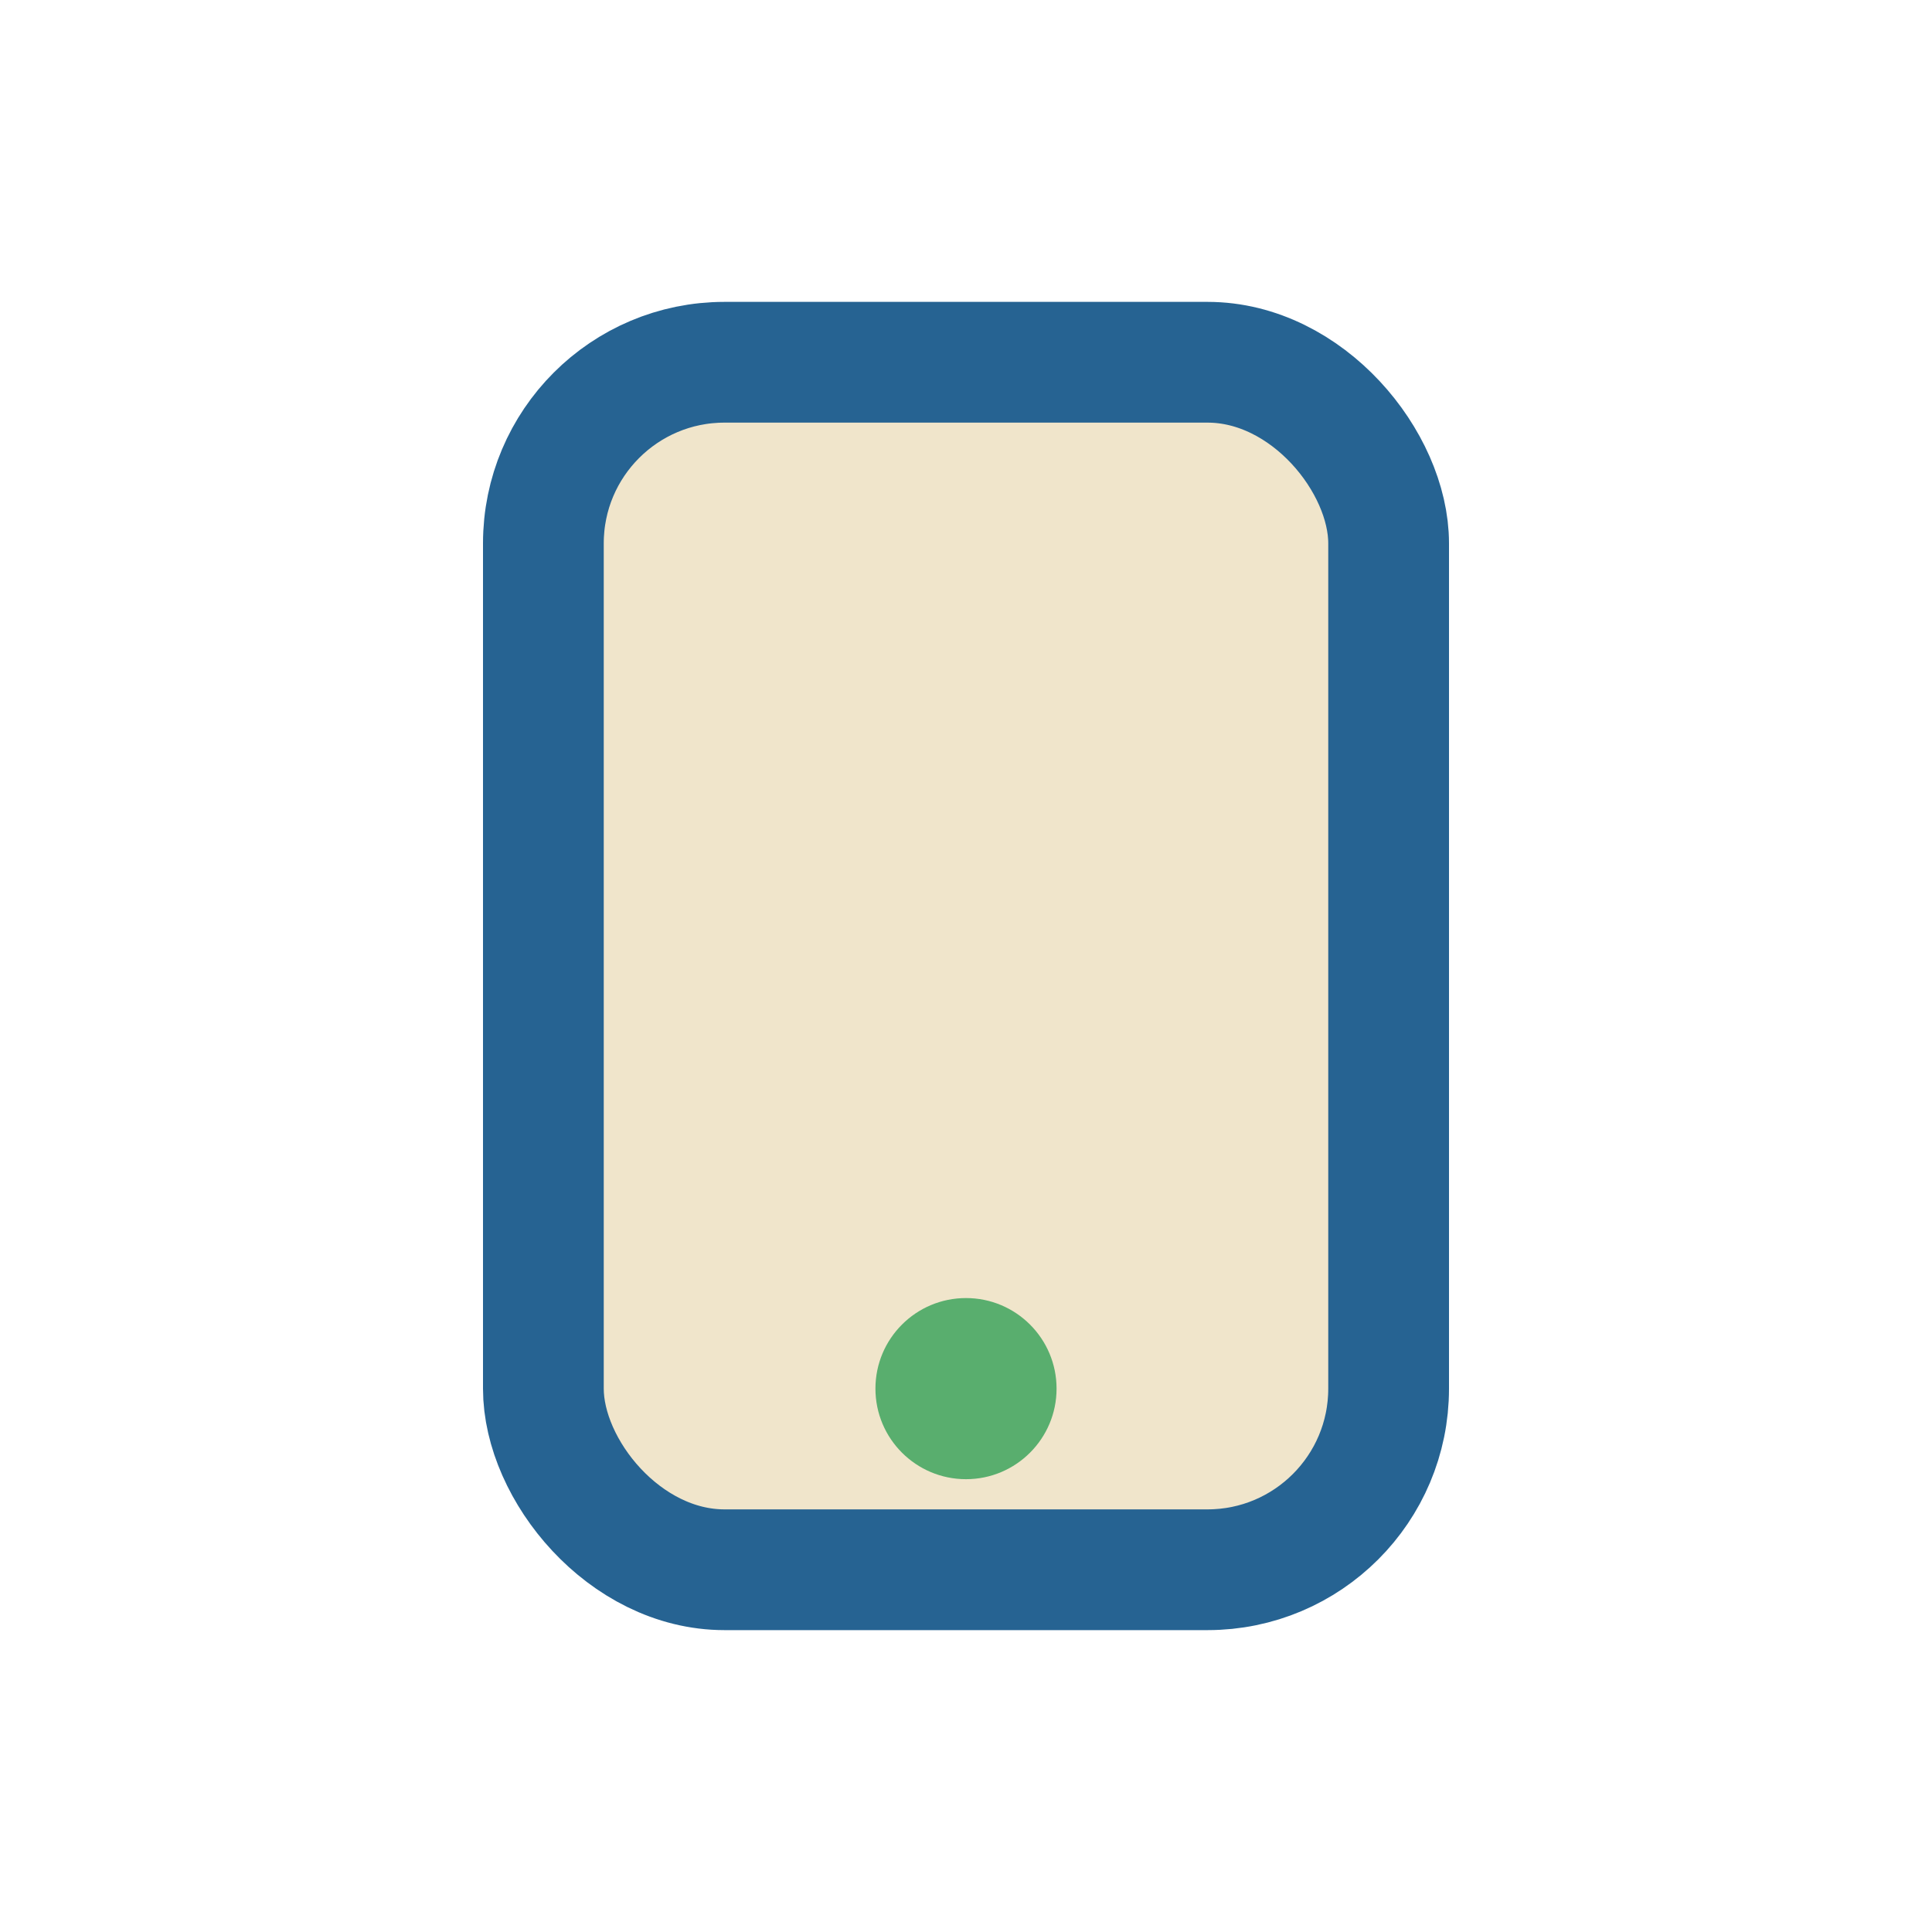 <?xml version="1.0" encoding="UTF-8"?>
<svg xmlns="http://www.w3.org/2000/svg" width="32" height="32" viewBox="0 0 32 32"><rect x="9" y="6" width="14" height="20" rx="3" fill="#F0E5CB" stroke="#266392" stroke-width="2"/><circle cx="16" cy="23" r="1.5" fill="#59AE6E"/></svg>